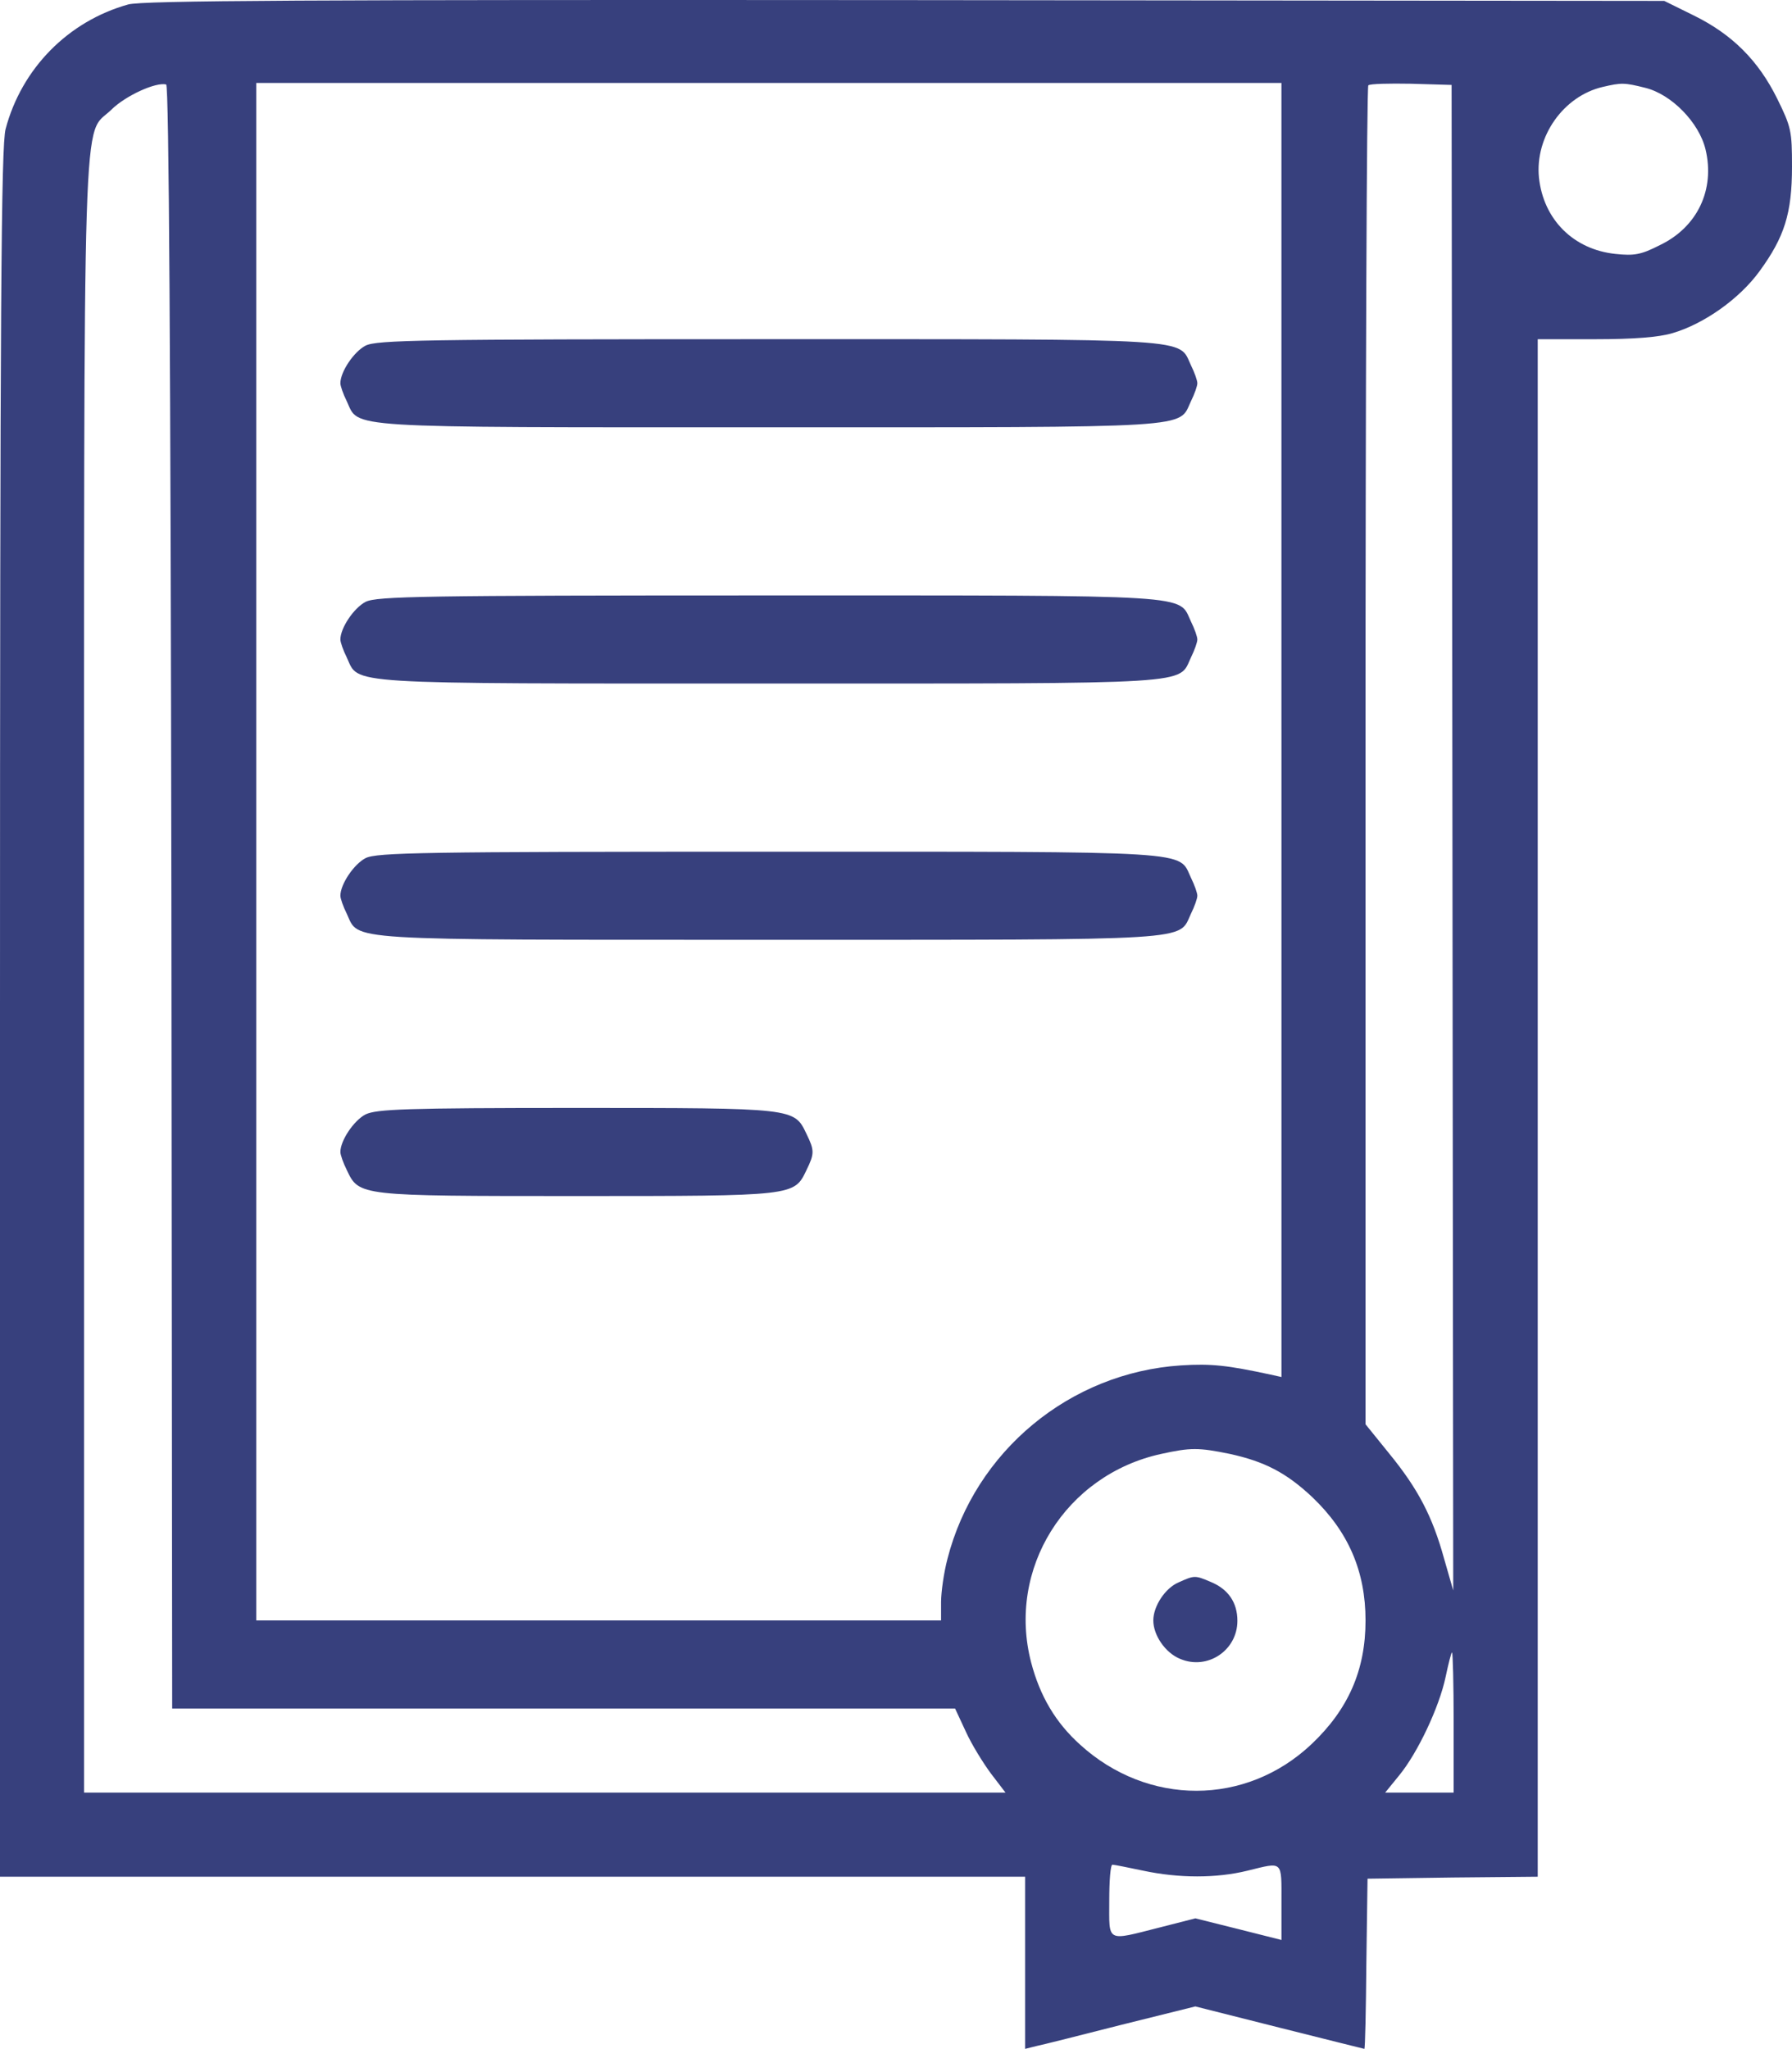 <?xml version="1.0" encoding="UTF-8" standalone="no"?>
<!-- Svg Vector Icons : http://www.onlinewebfonts.com/icon -->

<svg
   xmlns:dc="http://purl.org/dc/elements/1.1/"
   xmlns:cc="http://creativecommons.org/ns#"
   xmlns:rdf="http://www.w3.org/1999/02/22-rdf-syntax-ns#"
   xmlns:svg="http://www.w3.org/2000/svg"
   xmlns="http://www.w3.org/2000/svg"
   xmlns:sodipodi="http://sodipodi.sourceforge.net/DTD/sodipodi-0.dtd"
   xmlns:inkscape="http://www.inkscape.org/namespaces/inkscape"
   version="1.1"
   x="0px"
   y="0px"
   viewBox="0 0 856.99 979.991"
   enable-background="new 0 0 1000 1000"
   xml:space="preserve"
   id="svg2"
   inkscape:version="0.91 r13725"
   sodipodi:docname="rvoe.svg"
   width="856.99"
   height="979.991"><defs
     id="defs24" /><sodipodi:namedview
     pagecolor="#ffffff"
     bordercolor="#666666"
     borderopacity="1"
     objecttolerance="10"
     gridtolerance="10"
     guidetolerance="10"
     inkscape:pageopacity="0"
     inkscape:pageshadow="2"
     inkscape:window-width="1366"
     inkscape:window-height="705"
     id="namedview22"
     showgrid="false"
     fit-margin-top="0"
     fit-margin-left="0"
     fit-margin-right="0"
     fit-margin-bottom="0"
     inkscape:zoom="0.236"
     inkscape:cx="428.5"
     inkscape:cy="490"
     inkscape:window-x="-8"
     inkscape:window-y="-8"
     inkscape:window-maximized="1"
     inkscape:current-layer="svg2" /><g
     id="g6"
     transform="translate(-71.5,-10.009)"
     style="fill:#37407d;fill-opacity:1"><g
       transform="matrix(0.1,0,0,-0.1,0,512)"
       id="g8"
       style="fill:#37407d;fill-opacity:1"><path
         d="M 1327.8,4998.5 C 1040.5,4918.1 818.4,4692.1 741.8,4402.9 720.7,4324.4 715,3564.1 715,176.3 l 0,-4132.8 2451.3,0 2451.3,0 0,-411.7 0,-411.8 53.6,13.4 c 28.7,5.8 210.7,51.7 406,101.5 l 354.3,88.1 402.2,-101.5 c 222.1,-55.5 404.1,-101.5 406,-101.5 3.8,0 7.7,183.8 9.6,407.9 l 5.7,406 407.9,5.7 406,3.8 0,3677 0,3677 273.8,0 c 187.7,0 304.5,9.6 369.6,28.7 151.3,44 321.8,164.7 417.5,296.8 118.7,162.8 155.1,275.8 155.1,499.8 0,170.4 -3.8,189.6 -70.9,325.6 -90,181.9 -214.5,306.4 -396.4,396.4 l -143.6,70.9 -3629.1,3.8 c -2866.8,2.1 -3648.2,-1.8 -3717.1,-20.9 z m 206.8,-4268.8 3.8,-3881.9 1873,0 1871.1,0 51.7,-111.1 c 26.8,-59.4 82.3,-149.4 120.7,-201.1 l 68.9,-90 -2204.3,0 -2202.4,0 0,3893.5 c 0,4332 -9.6,4019.8 130.2,4155.8 67,67 214.5,134.1 262.4,120.7 13.4,-4 21.1,-1319.6 24.9,-3885.9 z m 5308.7,798.6 0,-3094.8 -51.7,11.5 c -204.9,44.1 -283.4,53.6 -429,44.1 -530.5,-34.5 -984.4,-409.8 -1116.5,-925 -17.2,-65.1 -30.6,-159 -30.6,-206.8 l 0,-88.1 -1637.5,0 -1637.4,0 0,3677 0,3677 2451.3,0 2451.3,0 0,-3094.9 z m 817.7,-515.1 3.8,-3600.4 -44.1,153.2 c -55.5,201.1 -124.5,333.2 -262.4,501.8 l -113,139.8 0,3194.4 c 0,1758.1 5.7,3202.1 13.4,3209.7 7.6,7.7 99.6,9.6 204.9,7.7 l 193.4,-5.7 4,-3600.5 z m 921.2,3586.9 c 126.4,-30.6 258.5,-166.6 289.2,-294.9 45.9,-191.5 -38.3,-371.5 -218.3,-457.7 -90,-46 -122.6,-51.7 -212.6,-42.1 -201.1,21.1 -344.7,164.7 -365.8,365.8 -19.2,195.3 116.8,388.8 304.5,432.8 90,21 103.4,21 203,-3.9 z m -1986,-6534.3 c 166.6,-36.4 270,-90 394.5,-206.8 172.4,-164.7 254.7,-354.3 254.7,-589.9 0,-237.5 -82.3,-425.2 -258.5,-591.8 -314.1,-296.8 -783.3,-296.8 -1106.9,-1.9 -116.8,105.3 -191.5,231.7 -233.7,392.6 -116.8,448.1 164.7,898.2 622.4,997.8 139.9,30.7 178.1,30.7 327.5,0 z m 1070.6,-1285 0,-335.1 -164.7,0 -162.8,0 67,82.4 c 88.1,107.2 191.5,325.6 222.1,471.1 13.4,63.2 26.8,116.8 30.6,116.8 3.9,-0.1 7.8,-151.3 7.8,-335.2 z m -1484.2,-708.6 c 170.5,-36.4 350.5,-36.4 497.9,0 172.4,42.1 162.8,51.7 162.8,-151.3 l 0,-180 -204.9,51.7 -206.8,51.7 -172.4,-44.1 c -256.6,-65.1 -239.4,-72.8 -239.4,128.3 0,95.8 5.7,172.4 15.3,172.4 7.7,0.1 74.7,-13.4 147.5,-28.7 z"
         id="path10"
         inkscape:connector-curvature="0"
         style="fill:#37407d;fill-opacity:1" /><path
         d="m 2463.4,3366.8 c -55.5,-28.7 -120.6,-124.5 -120.6,-180 0,-13.4 13.4,-51.7 30.6,-86.2 61.3,-130.2 -46,-124.5 2018.5,-124.5 2064.5,0 1957.2,-5.7 2018.5,124.5 17.2,34.5 30.6,72.8 30.6,86.2 0,13.4 -13.4,51.7 -30.6,86.2 -61.3,130.2 46,124.5 -2022.4,124.5 -1652.6,0 -1870.9,-3.9 -1924.6,-30.7 z"
         id="path12"
         inkscape:connector-curvature="0"
         style="fill:#37407d;fill-opacity:1" /><path
         d="m 2463.4,2141.2 c -55.5,-28.7 -120.6,-124.5 -120.6,-180 0,-13.4 13.4,-51.7 30.6,-86.2 61.3,-130.2 -46,-124.5 2018.5,-124.5 2064.5,0 1957.2,-5.7 2018.5,124.5 17.2,34.5 30.6,72.8 30.6,86.2 0,13.4 -13.4,51.7 -30.6,86.2 -61.3,130.2 46,124.5 -2022.4,124.5 -1652.6,-0.1 -1870.9,-3.9 -1924.6,-30.7 z"
         id="path14"
         inkscape:connector-curvature="0"
         style="fill:#37407d;fill-opacity:1" /><path
         d="m 2463.4,915.5 c -55.5,-28.7 -120.6,-124.5 -120.6,-180 0,-13.4 13.4,-51.7 30.6,-86.2 61.3,-130.2 -46,-124.5 2018.5,-124.5 2064.5,0 1957.2,-5.8 2018.5,124.5 17.2,34.5 30.6,72.8 30.6,86.2 0,13.4 -13.4,51.7 -30.6,86.2 -61.3,130.2 46,124.5 -2022.4,124.5 -1652.6,-0.1 -1870.9,-3.9 -1924.6,-30.7 z"
         id="path16"
         inkscape:connector-curvature="0"
         style="fill:#37407d;fill-opacity:1" /><path
         d="m 2463.4,-310.2 c -55.5,-28.7 -120.6,-124.5 -120.6,-180 0,-13.4 13.4,-51.7 30.6,-86.2 59.4,-124.5 53.6,-124.5 1099.3,-124.5 1045.6,0 1039.9,0 1099.3,124.5 38.3,78.5 38.3,93.8 0,172.4 -59.4,124.5 -51.7,124.5 -1103.1,124.5 -817.8,0 -951.8,-5.8 -1005.5,-30.7 z"
         id="path18"
         inkscape:connector-curvature="0"
         style="fill:#37407d;fill-opacity:1" /><path
         d="m 6351.1,-2548.9 c -63.2,-26.8 -120.6,-113 -120.6,-181.9 0,-70.9 57.4,-155.1 128.3,-183.8 130.2,-55.5 273.8,40.2 273.8,181.9 0,88.1 -44,151.3 -126.4,185.7 -76.6,32.6 -78.5,32.6 -155.1,-1.9 z"
         id="path20"
         inkscape:connector-curvature="0"
         style="fill:#37407d;fill-opacity:1" /></g></g></svg>